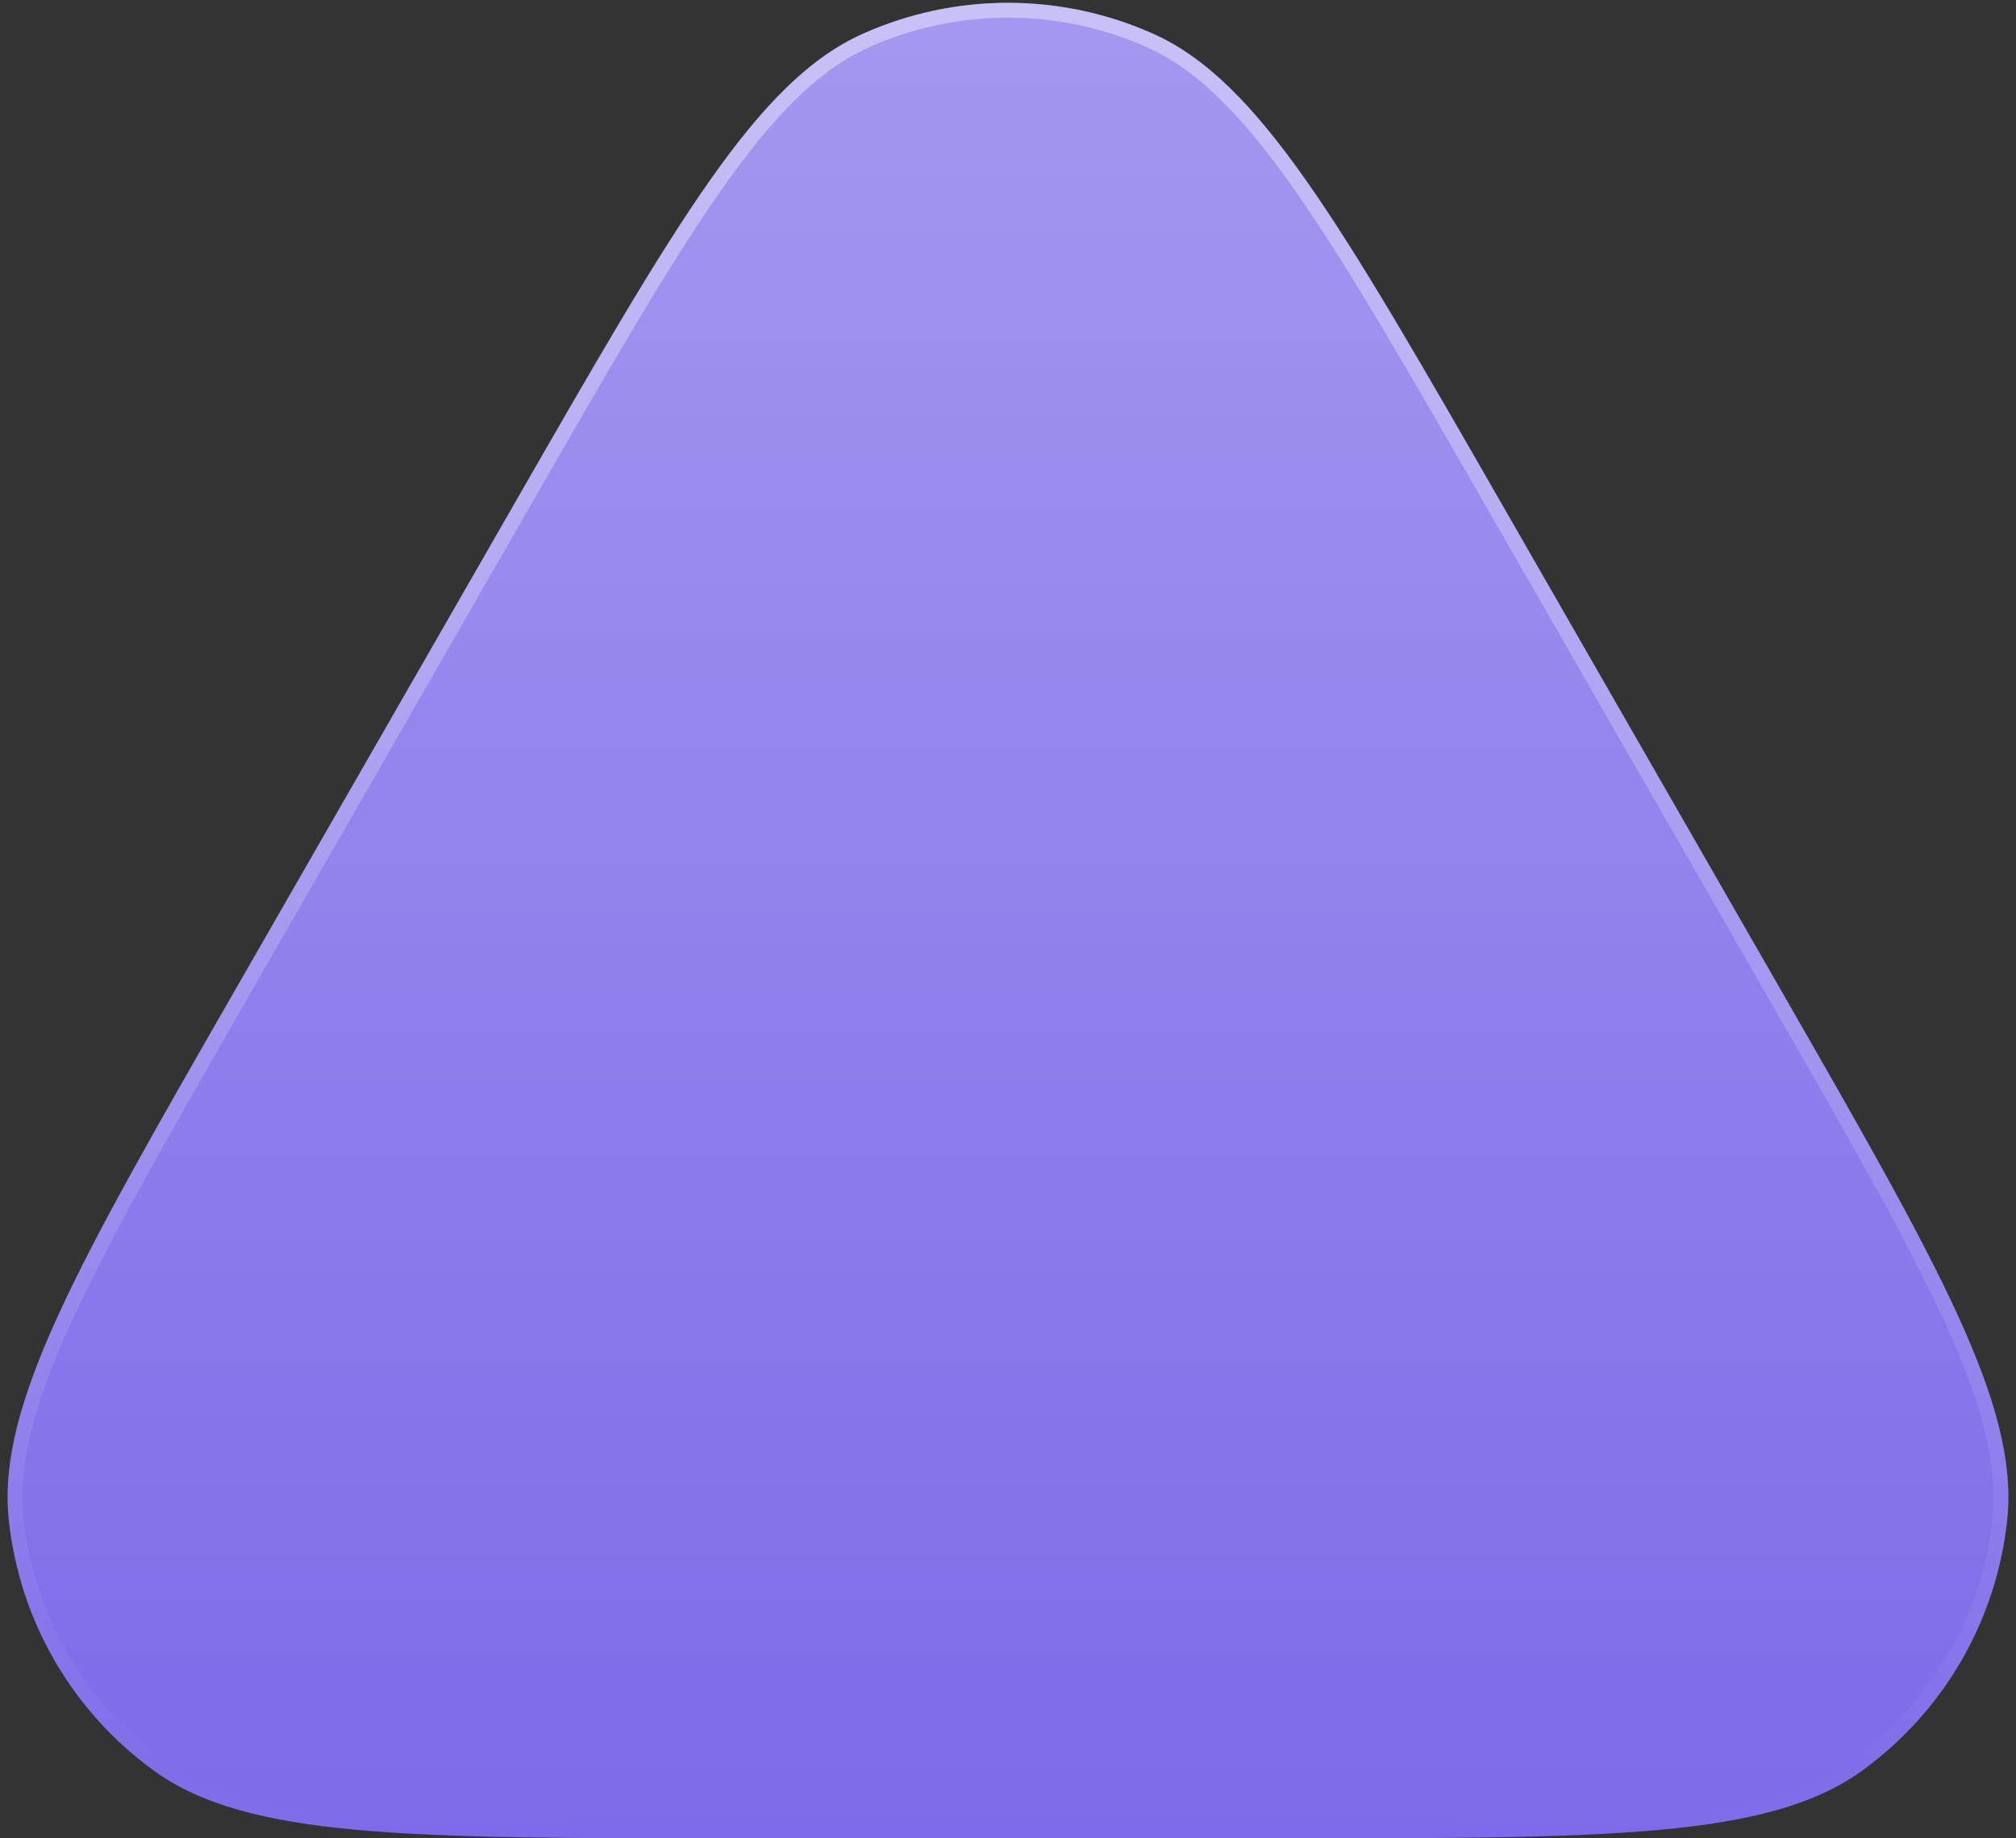 <?xml version="1.0" encoding="UTF-8"?>
<svg width="136px" height="124px" viewBox="0 0 136 124" version="1.1" xmlns="http://www.w3.org/2000/svg" xmlns:xlink="http://www.w3.org/1999/xlink">
    <rect x="0" y="0" width="136" height="124" fill="#333333" stroke="none"/>
    <!-- Generator: Sketch 58 (84663) - https://sketch.com -->
    <title>triangle-1</title>
    <desc>Created with Sketch.</desc>
    <defs>
        <linearGradient x1="50%" y1="100%" x2="50%" y2="-19.538%" id="linearGradient-1">
            <stop stop-color="#FFFFFF" stop-opacity="0" offset="0%"></stop>
            <stop stop-color="#FFFFFF" stop-opacity="0.36" offset="100%"></stop>
        </linearGradient>
        <linearGradient x1="50%" y1="-20.104%" x2="50%" y2="100.407%" id="linearGradient-2">
            <stop stop-color="#FFFFFF" stop-opacity="0.48" offset="0%"></stop>
            <stop stop-color="#FFFFFF" stop-opacity="0" offset="100%"></stop>
        </linearGradient>
    </defs>
    <g id="Page-1" stroke="none" stroke-width="1" fill="none" fill-rule="evenodd">
        <g id="triangle-1">
            <path d="M34.701,33.979 C45.621,14.966 51.081,5.459 58.218,2.274 C64.444,-0.505 71.556,-0.505 77.782,2.274 C84.919,5.459 90.379,14.966 101.299,33.979 L119.962,66.476 C130.808,85.36 136.231,94.802 135.404,102.547 C134.683,109.302 131.133,115.436 125.633,119.426 C119.329,124 108.44,124 86.663,124 L49.337,124 C27.56,124 16.671,124 10.367,119.426 C4.867,115.436 1.317,109.302 0.596,102.547 C-0.231,94.802 5.192,85.36 16.038,66.476 L34.701,33.979 Z" id="Path" fill="#7D6BE9" fill-rule="nonzero"></path>
            <path d="M34.701,33.979 C45.621,14.966 51.081,5.459 58.218,2.274 C64.444,-0.505 71.556,-0.505 77.782,2.274 C84.919,5.459 90.379,14.966 101.299,33.979 L119.962,66.476 C130.808,85.36 136.231,94.802 135.404,102.547 C134.683,109.302 131.133,115.436 125.633,119.426 C119.329,124 108.44,124 86.663,124 L49.337,124 C27.56,124 16.671,124 10.367,119.426 C4.867,115.436 1.317,109.302 0.596,102.547 C-0.231,94.802 5.192,85.36 16.038,66.476 L34.701,33.979 Z" id="Path" fill="url(#linearGradient-1)" fill-rule="nonzero"></path>
            <path d="M35.135,34.228 C40.599,24.713 44.681,17.607 48.287,12.479 C51.895,7.348 54.98,4.267 58.422,2.73 C64.518,0.01 71.482,0.01 77.578,2.73 C81.02,4.267 84.105,7.348 87.713,12.479 C91.319,17.607 95.4,24.713 100.865,34.228 L119.529,66.725 C124.956,76.175 129.01,83.233 131.606,88.897 C134.203,94.562 135.306,98.758 134.907,102.494 C134.201,109.109 130.724,115.115 125.34,119.021 C122.299,121.228 118.111,122.361 111.905,122.93 C105.701,123.5 97.562,123.5 86.663,123.5 L49.337,123.5 C38.438,123.5 30.299,123.5 24.095,122.93 C17.889,122.361 13.701,121.228 10.66,119.021 C5.276,115.115 1.799,109.109 1.093,102.494 C0.694,98.758 1.797,94.562 4.394,88.897 C6.99,83.233 11.044,76.175 16.471,66.725 L35.135,34.228 Z" id="Path" stroke="url(#linearGradient-2)"></path>
        </g>
    </g>
</svg>